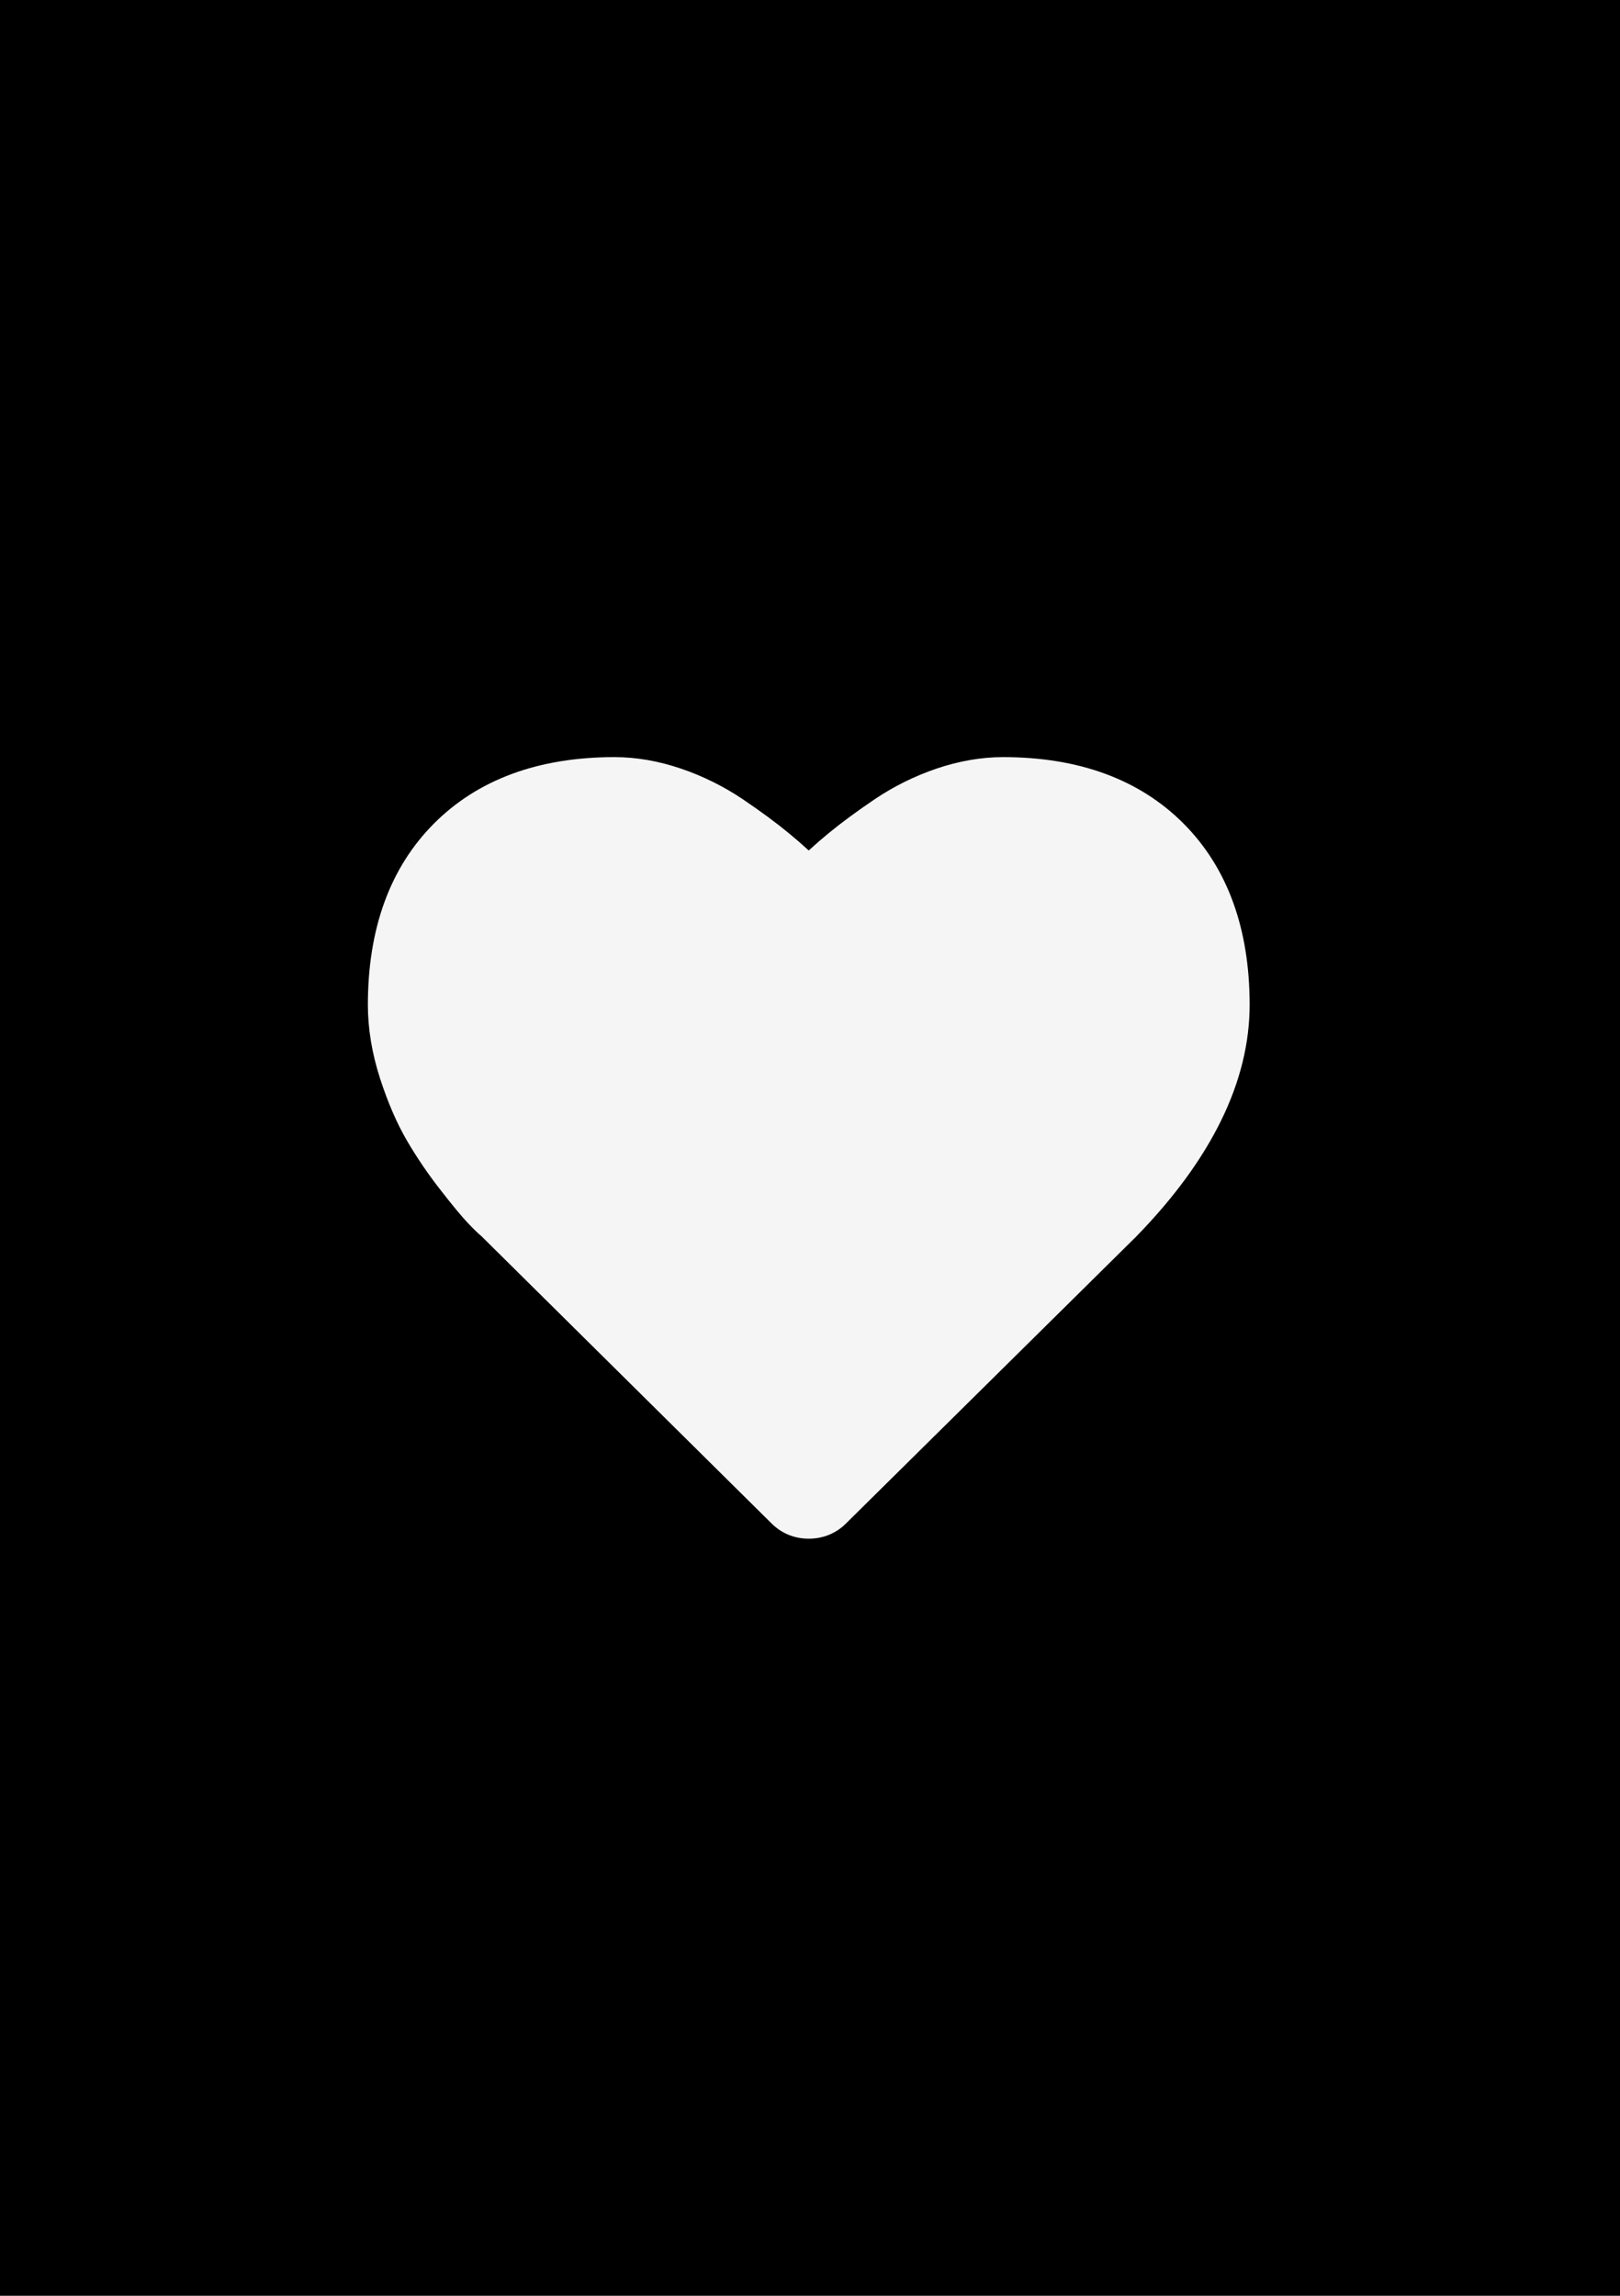 <?xml version="1.0" encoding="utf-8"?>
<!-- Generator: Adobe Illustrator 26.3.1, SVG Export Plug-In . SVG Version: 6.00 Build 0)  -->
<svg version="1.2" baseProfile="tiny" xmlns="http://www.w3.org/2000/svg" xmlns:xlink="http://www.w3.org/1999/xlink" x="0px"
	 y="0px" viewBox="0 0 60 85" overflow="visible" xml:space="preserve">
<g id="фоны">
	<rect id="Patreon_00000011021884850430939590000011804042778305823374_" width="60" height="85"/>
</g>
<g id="иконки">
	<g id="like_igs">
		<path fill="#F5F5F5" d="M29.954,56.969c-0.542,0-1.03-0.205-1.407-0.593L17.818,45.756
			c-0.072-0.052-0.257-0.229-0.494-0.479c-0.212-0.223-0.551-0.63-1.012-1.222
			c-0.459-0.587-0.876-1.201-1.239-1.822c-0.376-0.644-0.713-1.423-1.001-2.316
			C13.775,38.996,13.625,38.082,13.625,37.202c0-2.825,0.824-5.084,2.45-6.713
			c1.627-1.631,3.876-2.457,6.683-2.457c0.804,0,1.635,0.143,2.47,0.428
			c0.814,0.278,1.581,0.659,2.281,1.13c0.664,0.449,1.234,0.869,1.712,1.263
			c0.25,0.205,0.494,0.417,0.732,0.636c0.238-0.219,0.483-0.432,0.734-0.638
			c0.479-0.392,1.047-0.813,1.712-1.261c0.698-0.471,1.466-0.852,2.279-1.13
			c0.836-0.283,1.667-0.428,2.471-0.428c2.808,0,5.056,0.826,6.683,2.457
			c1.626,1.629,2.451,3.889,2.451,6.713c0,2.836-1.413,5.722-4.199,8.579
			L31.348,56.391C30.98,56.766,30.495,56.969,29.954,56.969z"/>
	</g>
</g>
</svg>
